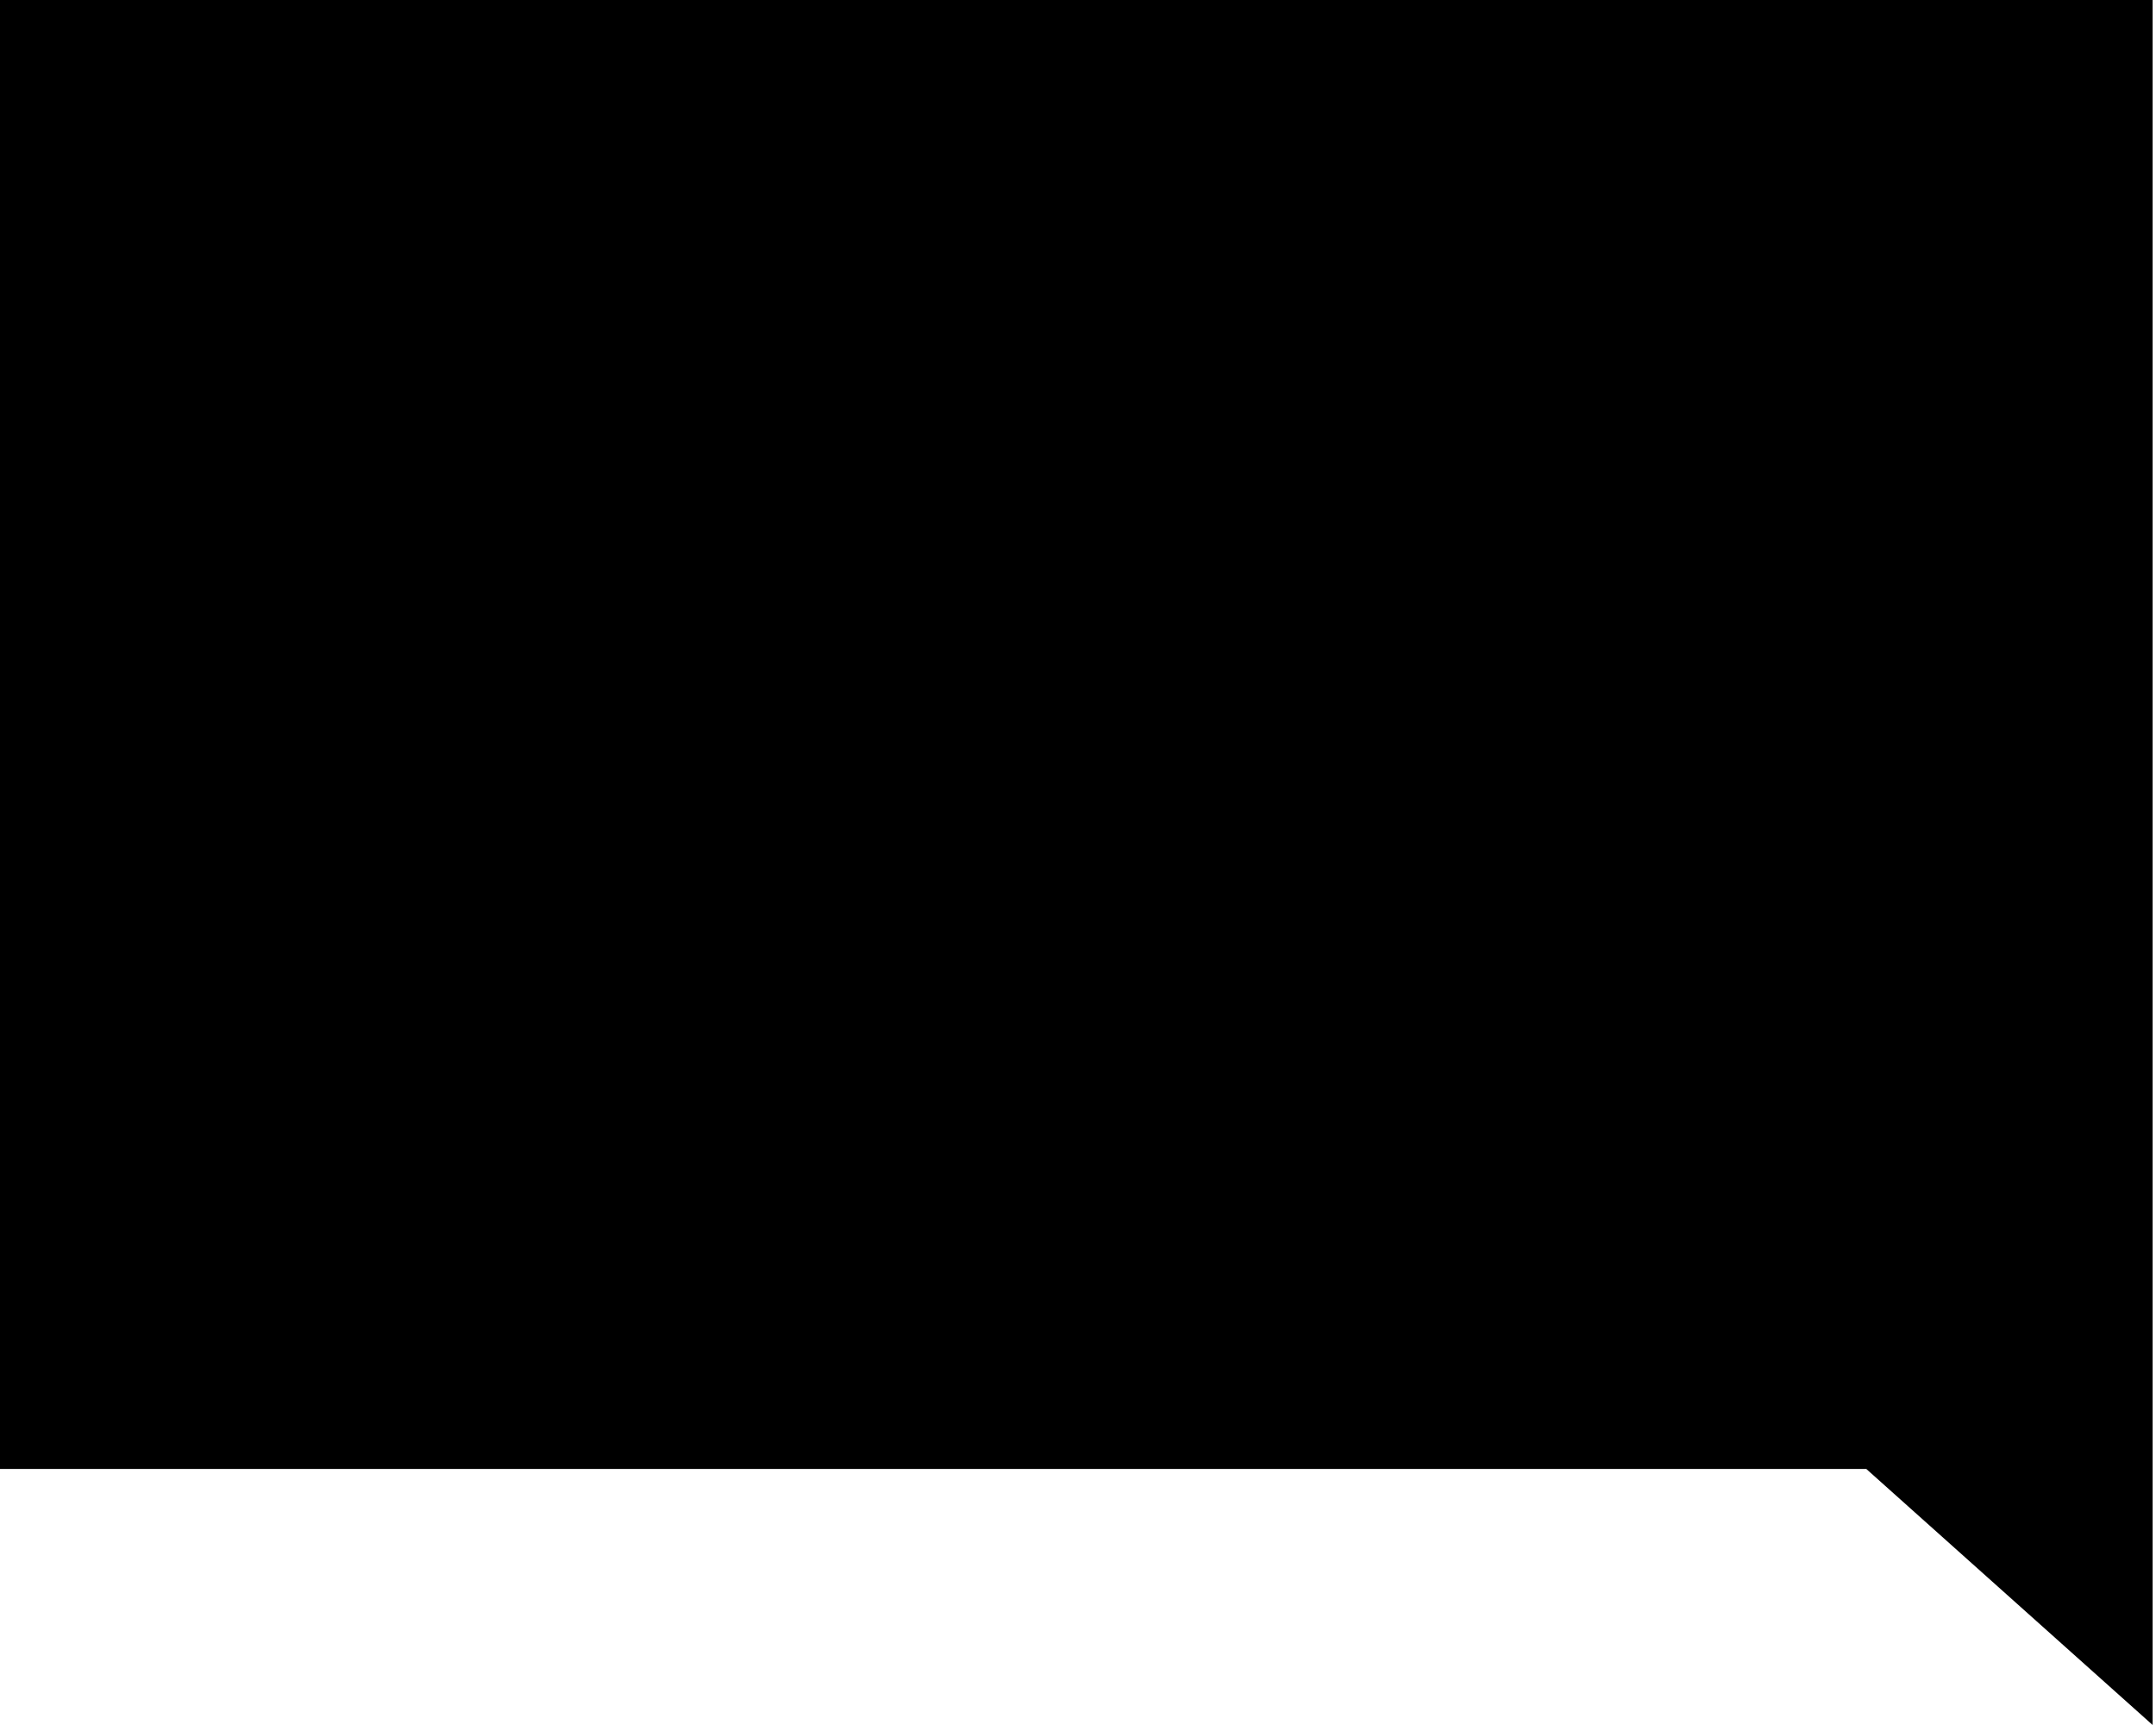 <?xml version="1.0" encoding="UTF-8"?> <svg xmlns="http://www.w3.org/2000/svg" width="320" height="256" viewBox="0 0 320 256" fill="none"><path d="M319.5 0V256L277 218H0V0H319.5Z" fill="#2CBEBB" style="fill:#2CBEBB;fill:color(display-p3 0.172 0.745 0.733);fill-opacity:1;"></path><path d="M166.635 138.81H137.753C131.927 112.047 150.85 105.068 160.159 91.04C172.366 72.638 142.675 60.522 142.351 85.354H113.21C112.303 32.368 200.034 32.109 190.822 89.306C188.426 104.209 171.621 110.527 167.865 119.792C165.388 125.883 167.088 132.557 166.635 138.81Z" fill="#F8FBFB" style="fill:#F8FBFB;fill:color(display-p3 0.973 0.984 0.984);fill-opacity:1;"></path><path d="M157.964 147.265C128.354 140.527 129.94 186.061 159.195 176.958C171.418 173.151 171.045 150.246 157.964 147.265Z" fill="#F6F8FA" style="fill:#F6F8FA;fill:color(display-p3 0.965 0.973 0.98);fill-opacity:1;"></path></svg> 